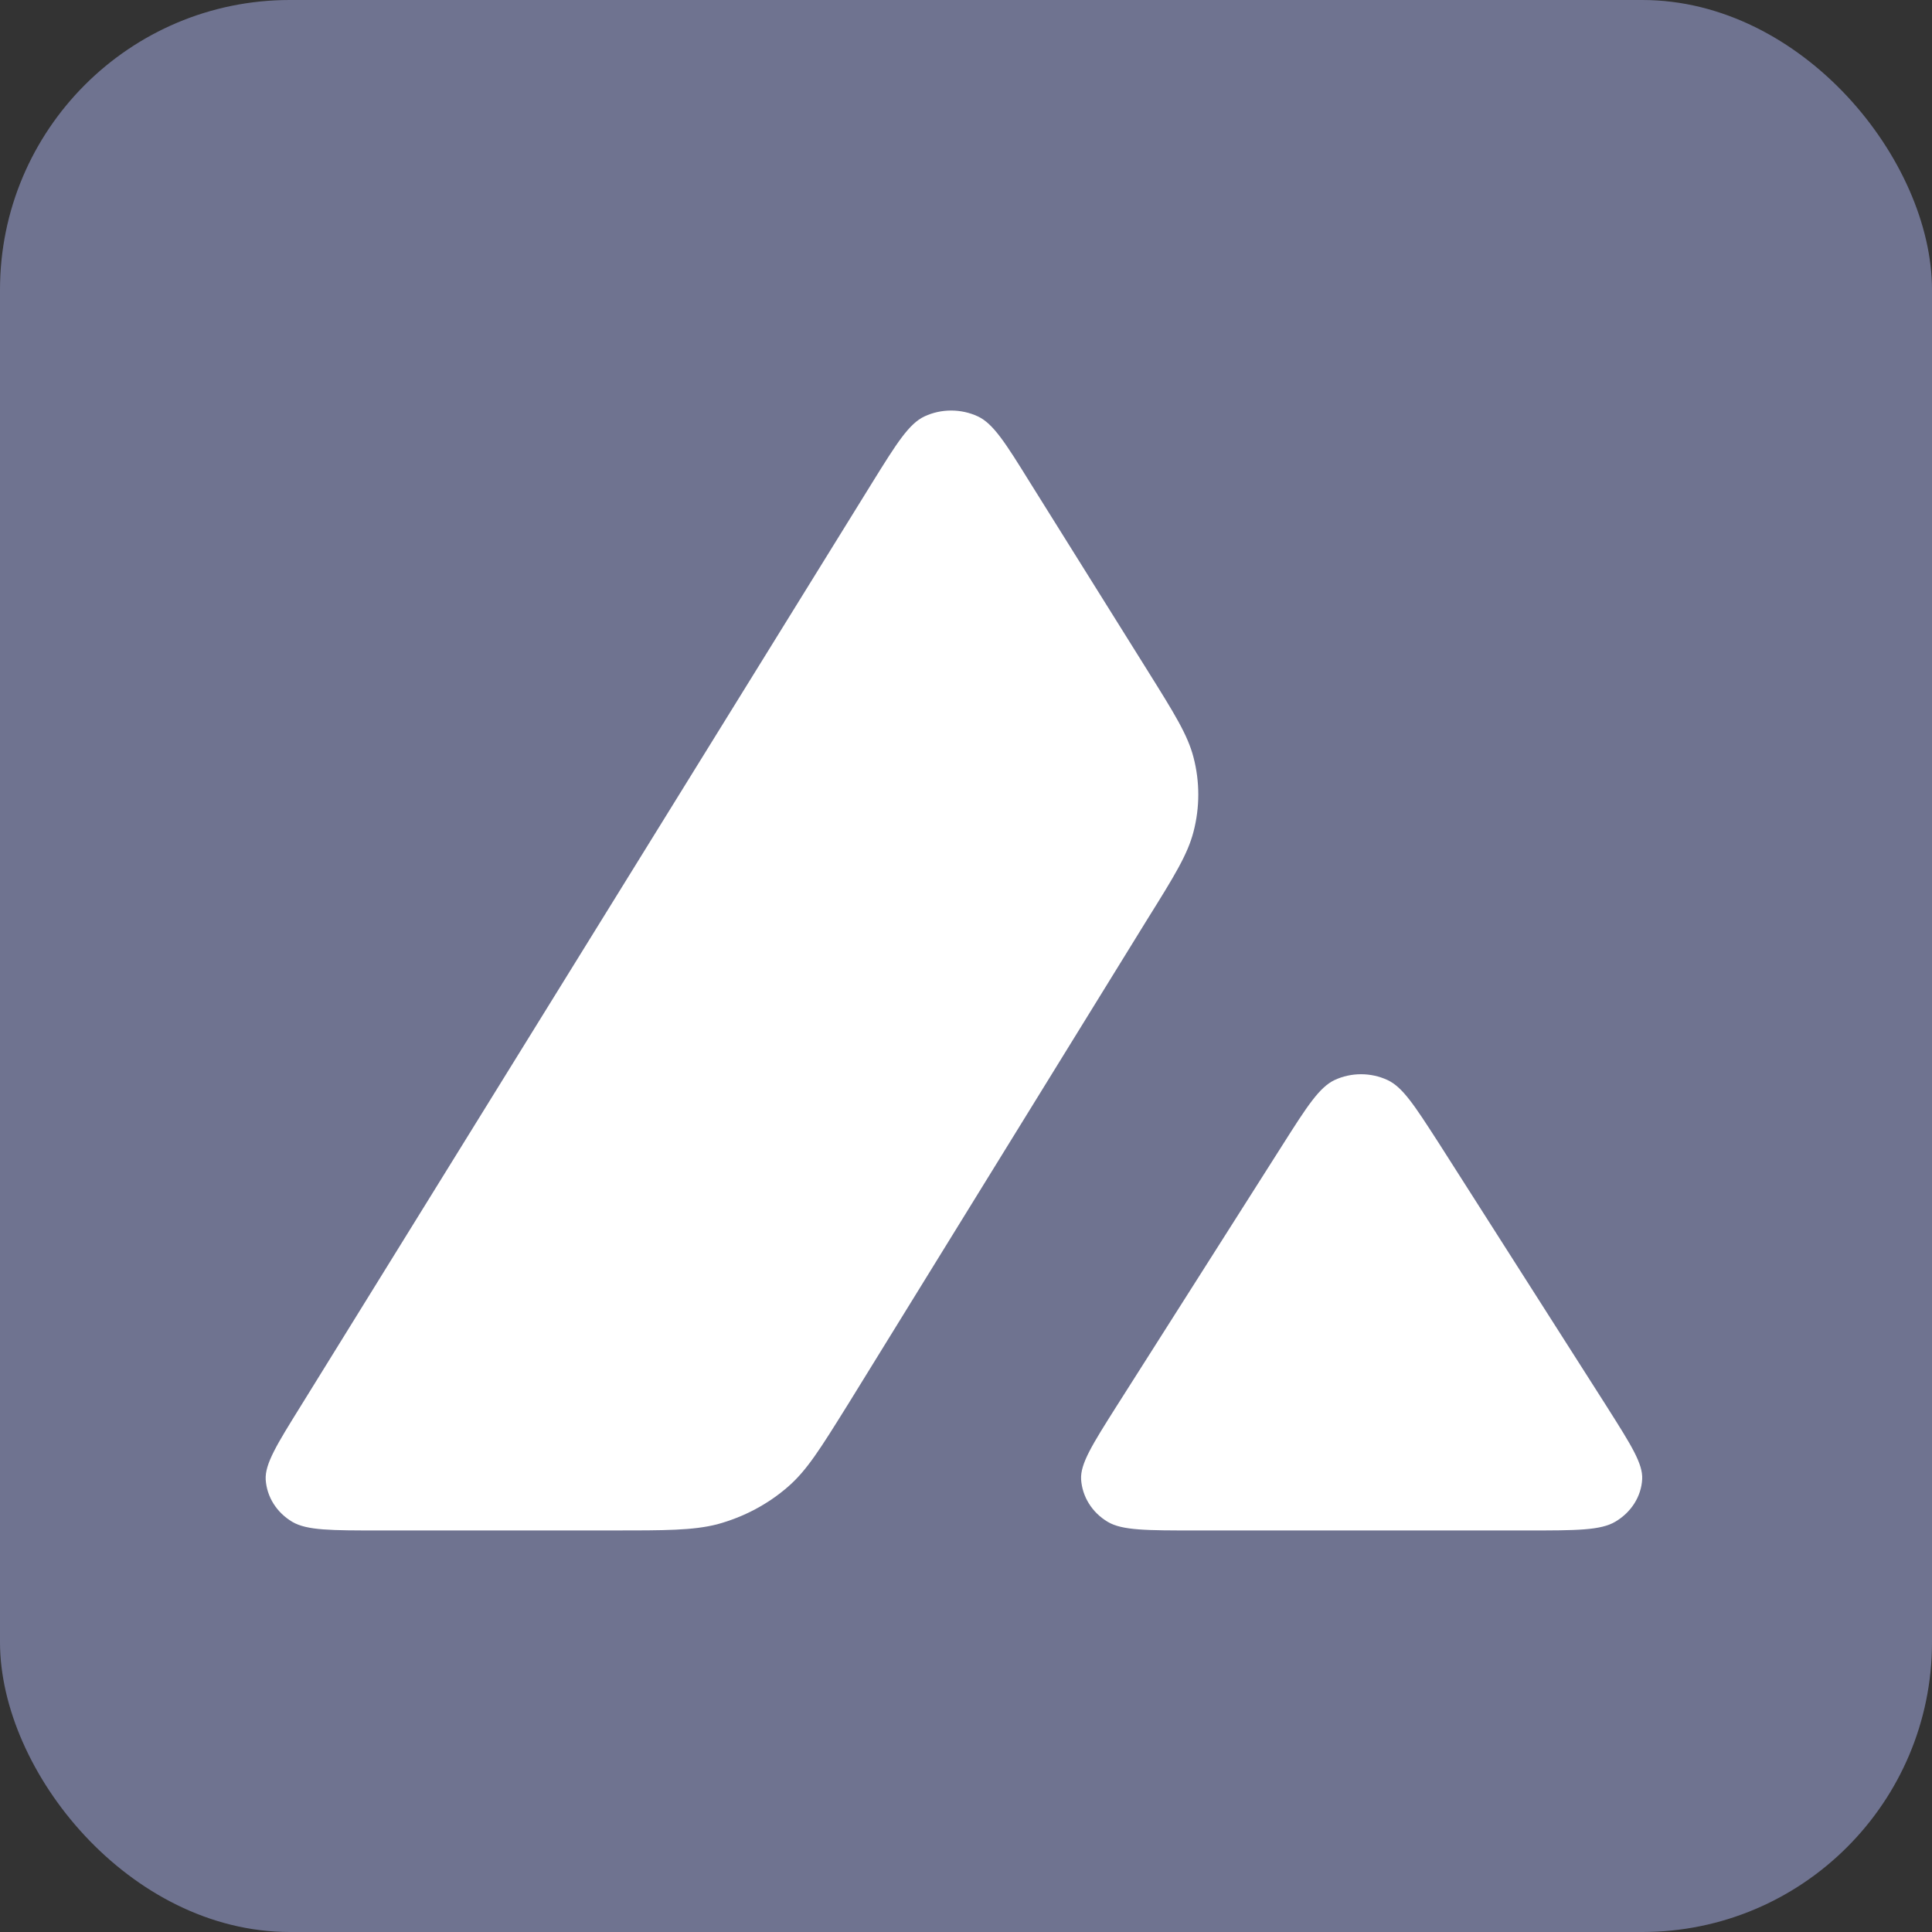 <svg width="80" height="80" viewBox="0 0 80 80" fill="none" xmlns="http://www.w3.org/2000/svg">
<rect x="0" y="0" width="80" height="80" fill="#333333" stroke="none"/>
<rect width="80" height="80" rx="12" fill="#6F7390"/>
<path fill-rule="evenodd" clip-rule="evenodd" d="M67.999 61.249C67.962 61.961 67.549 62.617 66.894 63.006C66.287 63.373 65.268 63.373 63.242 63.373H49.509C47.483 63.373 46.464 63.373 45.87 63.017C45.215 62.628 44.814 61.972 44.766 61.26C44.729 60.609 45.231 59.816 46.234 58.228L46.258 58.191L53.112 47.403C54.12 45.813 54.629 45.024 55.26 44.723C55.951 44.401 56.764 44.401 57.456 44.723C58.082 45.016 58.57 45.773 59.537 47.271L59.615 47.392L66.494 58.18C66.528 58.233 66.56 58.285 66.593 58.337C67.547 59.845 68.033 60.615 67.999 61.249Z" fill="white"/>
<path fill-rule="evenodd" clip-rule="evenodd" d="M49.419 34.446C49.176 35.38 48.63 36.27 47.526 38.038L35.096 58.18L35.063 58.232C33.969 59.987 33.414 60.878 32.645 61.549C31.808 62.283 30.801 62.817 29.697 63.118C28.69 63.373 27.562 63.373 25.306 63.373H15.721C13.707 63.373 12.713 63.373 12.106 63.018C11.451 62.628 11.05 61.983 11.002 61.271C10.966 60.616 11.463 59.815 12.458 58.214L36.122 19.978C37.129 18.354 37.639 17.542 38.282 17.242C38.973 16.919 39.798 16.919 40.49 17.242C41.133 17.542 41.642 18.354 42.649 19.978L47.514 27.762L47.539 27.802C48.627 29.544 49.178 30.427 49.419 31.354C49.685 32.366 49.685 33.434 49.419 34.446Z" fill="white"/>
</svg>
